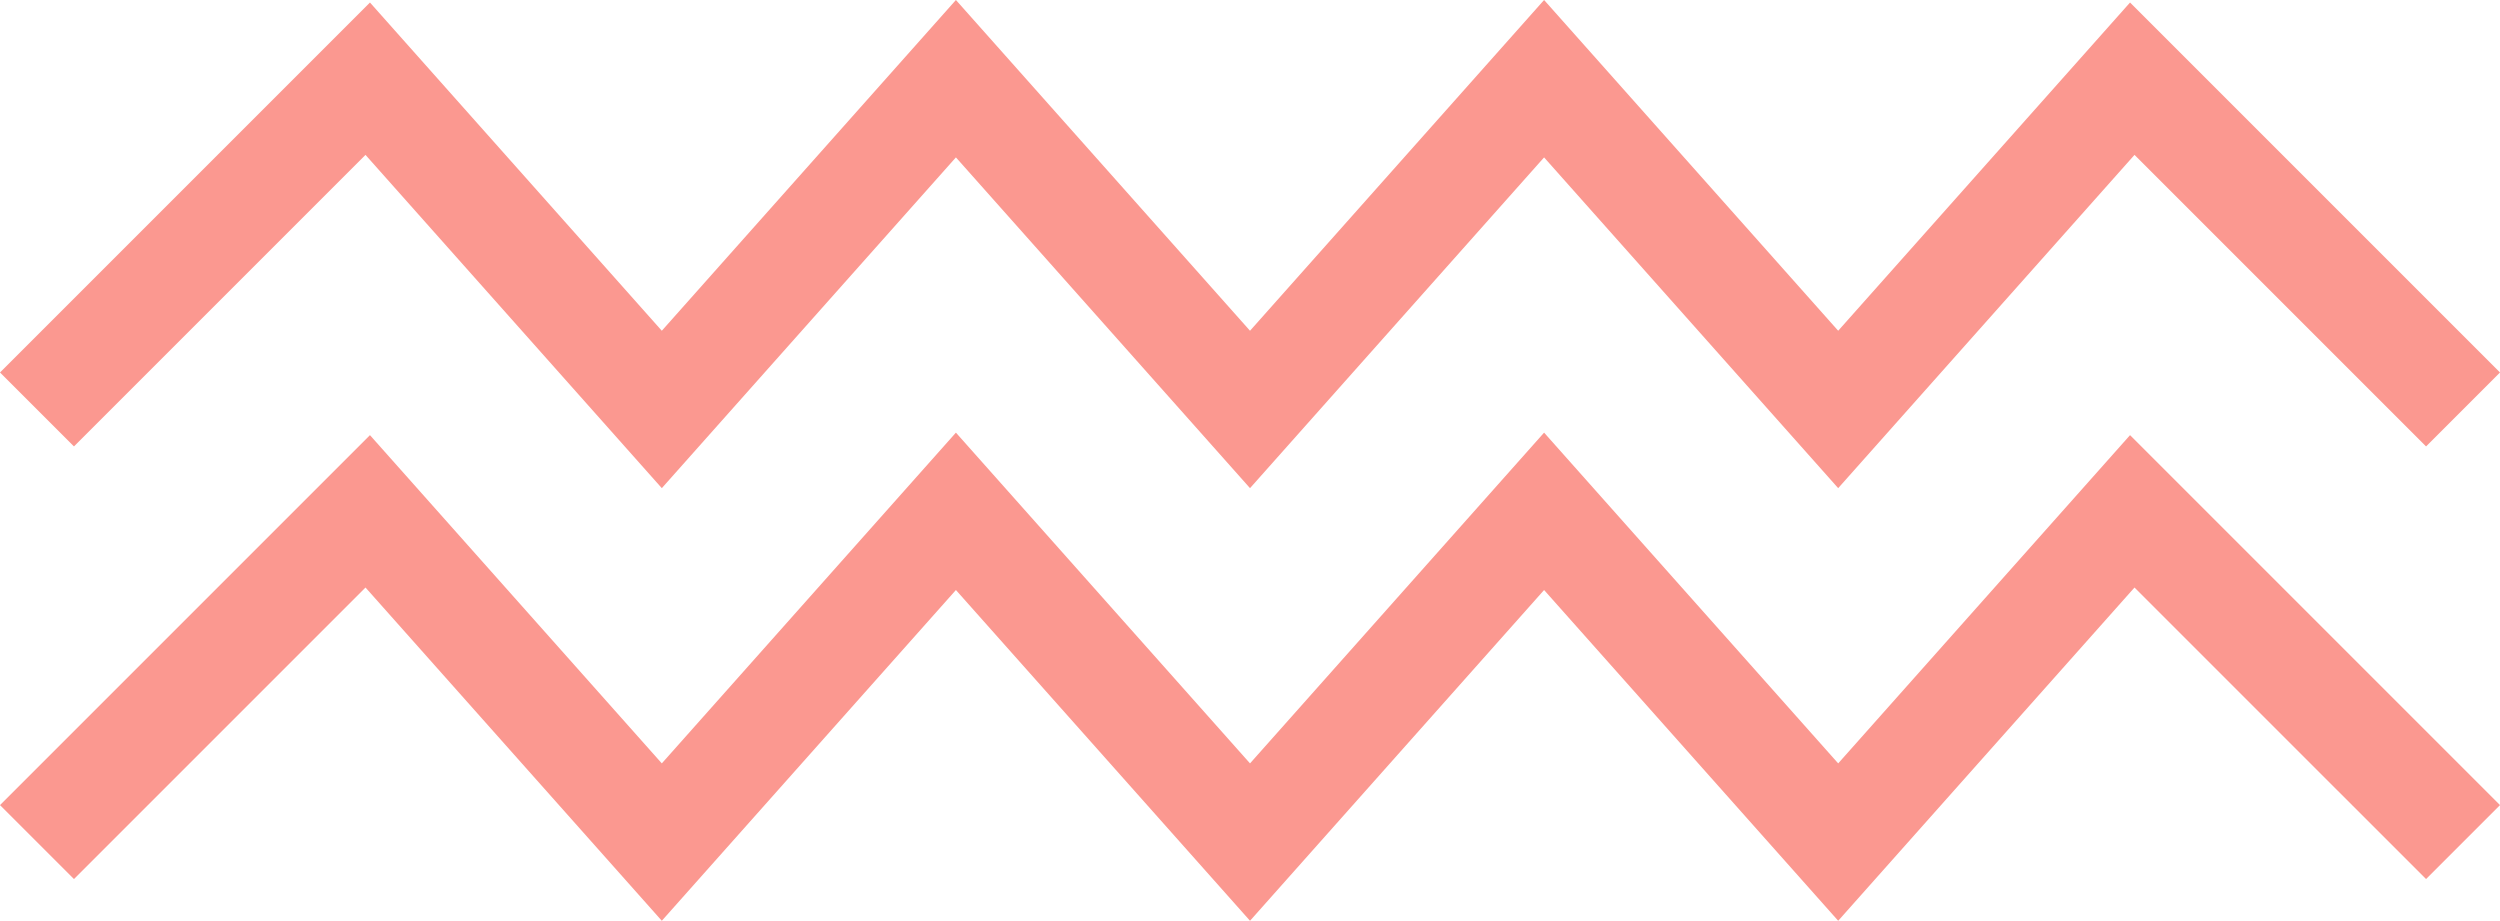   <svg xmlns="http://www.w3.org/2000/svg" viewBox="0 0 221.788 81.687" width="100%" style="vertical-align: middle; max-width: 100%; width: 100%;">
   <g>
    <g>
     <polygon points="163.075 43.307 136.984 13.964 110.895 43.307 84.804 13.963 58.713 43.307 32.425 13.741 6.561 39.605 0 33.044 32.821 0.223 58.713 29.343 84.804 0 110.895 29.343 136.984 0 163.075 29.343 188.967 0.223 221.788 33.044 215.228 39.605 189.363 13.741 163.075 43.307" fill="rgb(251,152,144)">
     </polygon>
     <polygon points="163.075 81.687 136.984 52.344 110.895 81.687 84.804 52.344 58.713 81.687 32.425 52.122 6.561 77.985 0 71.425 32.821 38.604 58.713 67.724 84.804 38.381 110.895 67.724 136.984 38.381 163.075 67.724 188.967 38.604 221.788 71.425 215.228 77.985 189.363 52.122 163.075 81.687" fill="rgb(251,152,144)">
     </polygon>
    </g>
   </g>
  </svg>
